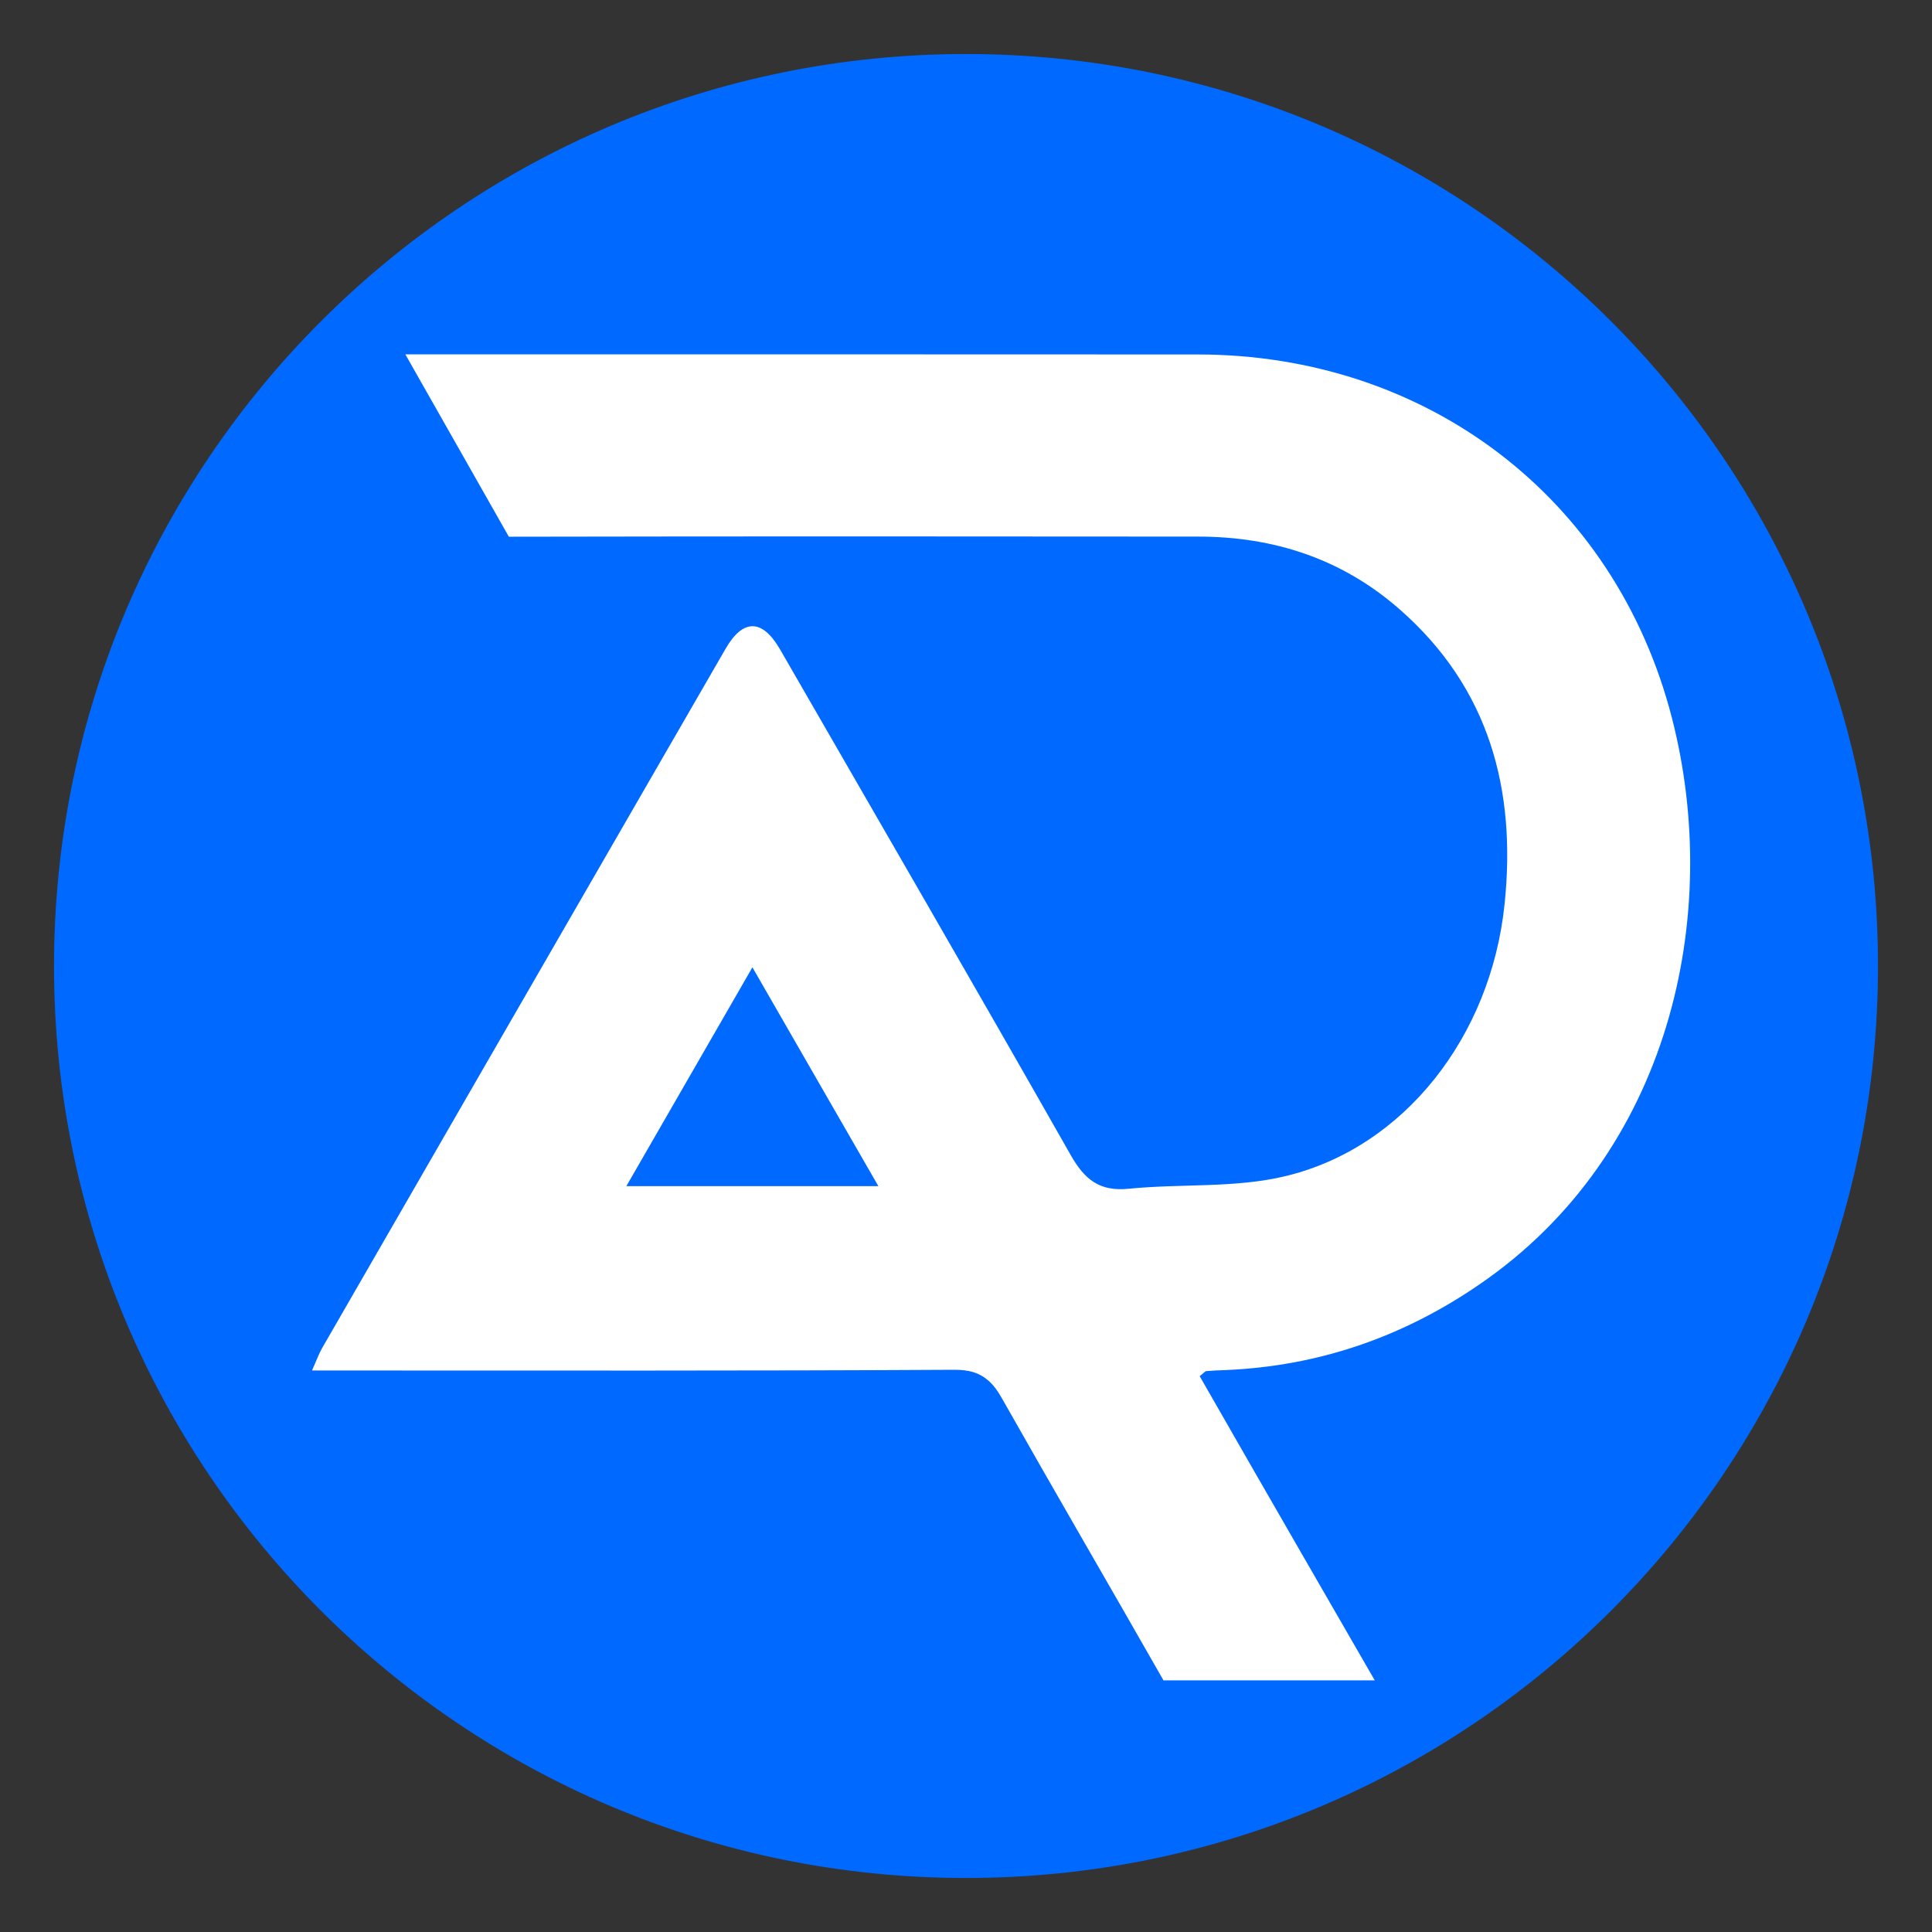 <svg xmlns="http://www.w3.org/2000/svg" xmlns:xlink="http://www.w3.org/1999/xlink" width="500" viewBox="0 0 375 375" height="500" preserveAspectRatio="xMidYMid meet"><rect x="0" y="0" width="375" height="375" fill="#333333" stroke="none"/><defs><clipPath id="ffa6b3607b"><path d="M 10.484 10.484 L 364.516 10.484 L 364.516 364.516 L 10.484 364.516 Z M 10.484 10.484 " clip-rule="nonzero"></path></clipPath><clipPath id="a64ea54ddc"><path d="M 187.5 10.484 C 89.734 10.484 10.484 89.734 10.484 187.5 C 10.484 285.266 89.734 364.516 187.5 364.516 C 285.266 364.516 364.516 285.266 364.516 187.5 C 364.516 89.734 285.266 10.484 187.5 10.484 Z M 187.5 10.484 " clip-rule="nonzero"></path></clipPath><clipPath id="9a6832d85a"><path d="M 60.551 68.426 L 329 68.426 L 329 326.426 L 60.551 326.426 Z M 60.551 68.426 " clip-rule="nonzero"></path></clipPath></defs><g clip-path="url(#ffa6b3607b)"><g clip-path="url(#a64ea54ddc)"><path fill="#0069ff" d="M 10.484 10.484 L 364.516 10.484 L 364.516 364.516 L 10.484 364.516 Z M 10.484 10.484 " fill-opacity="1" fill-rule="nonzero"></path></g></g><g clip-path="url(#9a6832d85a)"><path fill="#ffffff" d="M 324.512 139.32 C 313.457 96.441 276.77 68.824 232.48 68.801 C 181.215 68.762 129.941 68.785 78.68 68.785 L 98.766 104.176 C 143.363 104.09 187.938 104.113 232.535 104.152 C 247.246 104.152 260.5 108.469 271.668 118.27 C 289.066 133.508 294.348 153.281 292.039 175.48 C 289.398 201.184 272.527 222.766 249.516 228.285 C 239.754 230.645 229.254 229.719 219.145 230.73 C 213.418 231.324 210.508 228.941 207.805 224.168 C 189.172 191.375 170.254 158.738 151.422 126.074 C 147.988 120.102 144.242 120.039 140.848 125.898 C 135.852 134.551 130.852 143.211 125.855 151.863 C 104.738 188.465 83.613 225.043 62.52 261.668 C 61.879 262.793 61.445 264.027 60.559 266.012 L 66.285 266.012 C 105.922 266.012 145.57 266.098 185.207 265.875 C 188.094 265.852 190.098 266.469 191.727 267.879 C 192.762 268.738 193.617 269.902 194.477 271.422 C 204.832 289.723 215.418 307.887 225.836 326.164 L 266.844 326.164 C 261.953 317.664 257.266 309.582 252.613 301.496 C 245.988 290.023 239.398 278.531 232.859 267.117 C 233.648 266.5 233.895 266.145 234.18 266.129 C 235.367 266.02 236.582 265.98 237.793 265.934 C 255.922 265.18 272.348 259.504 287.254 249.238 C 324.07 223.977 334.422 177.812 324.512 139.32 Z M 121.574 230.23 C 129.77 216.004 137.676 202.281 146.043 187.754 C 150.758 195.949 155.312 203.871 159.902 211.844 C 163.402 217.902 166.898 224 170.492 230.23 Z M 121.574 230.23 " fill-opacity="1" fill-rule="nonzero"></path></g></svg>